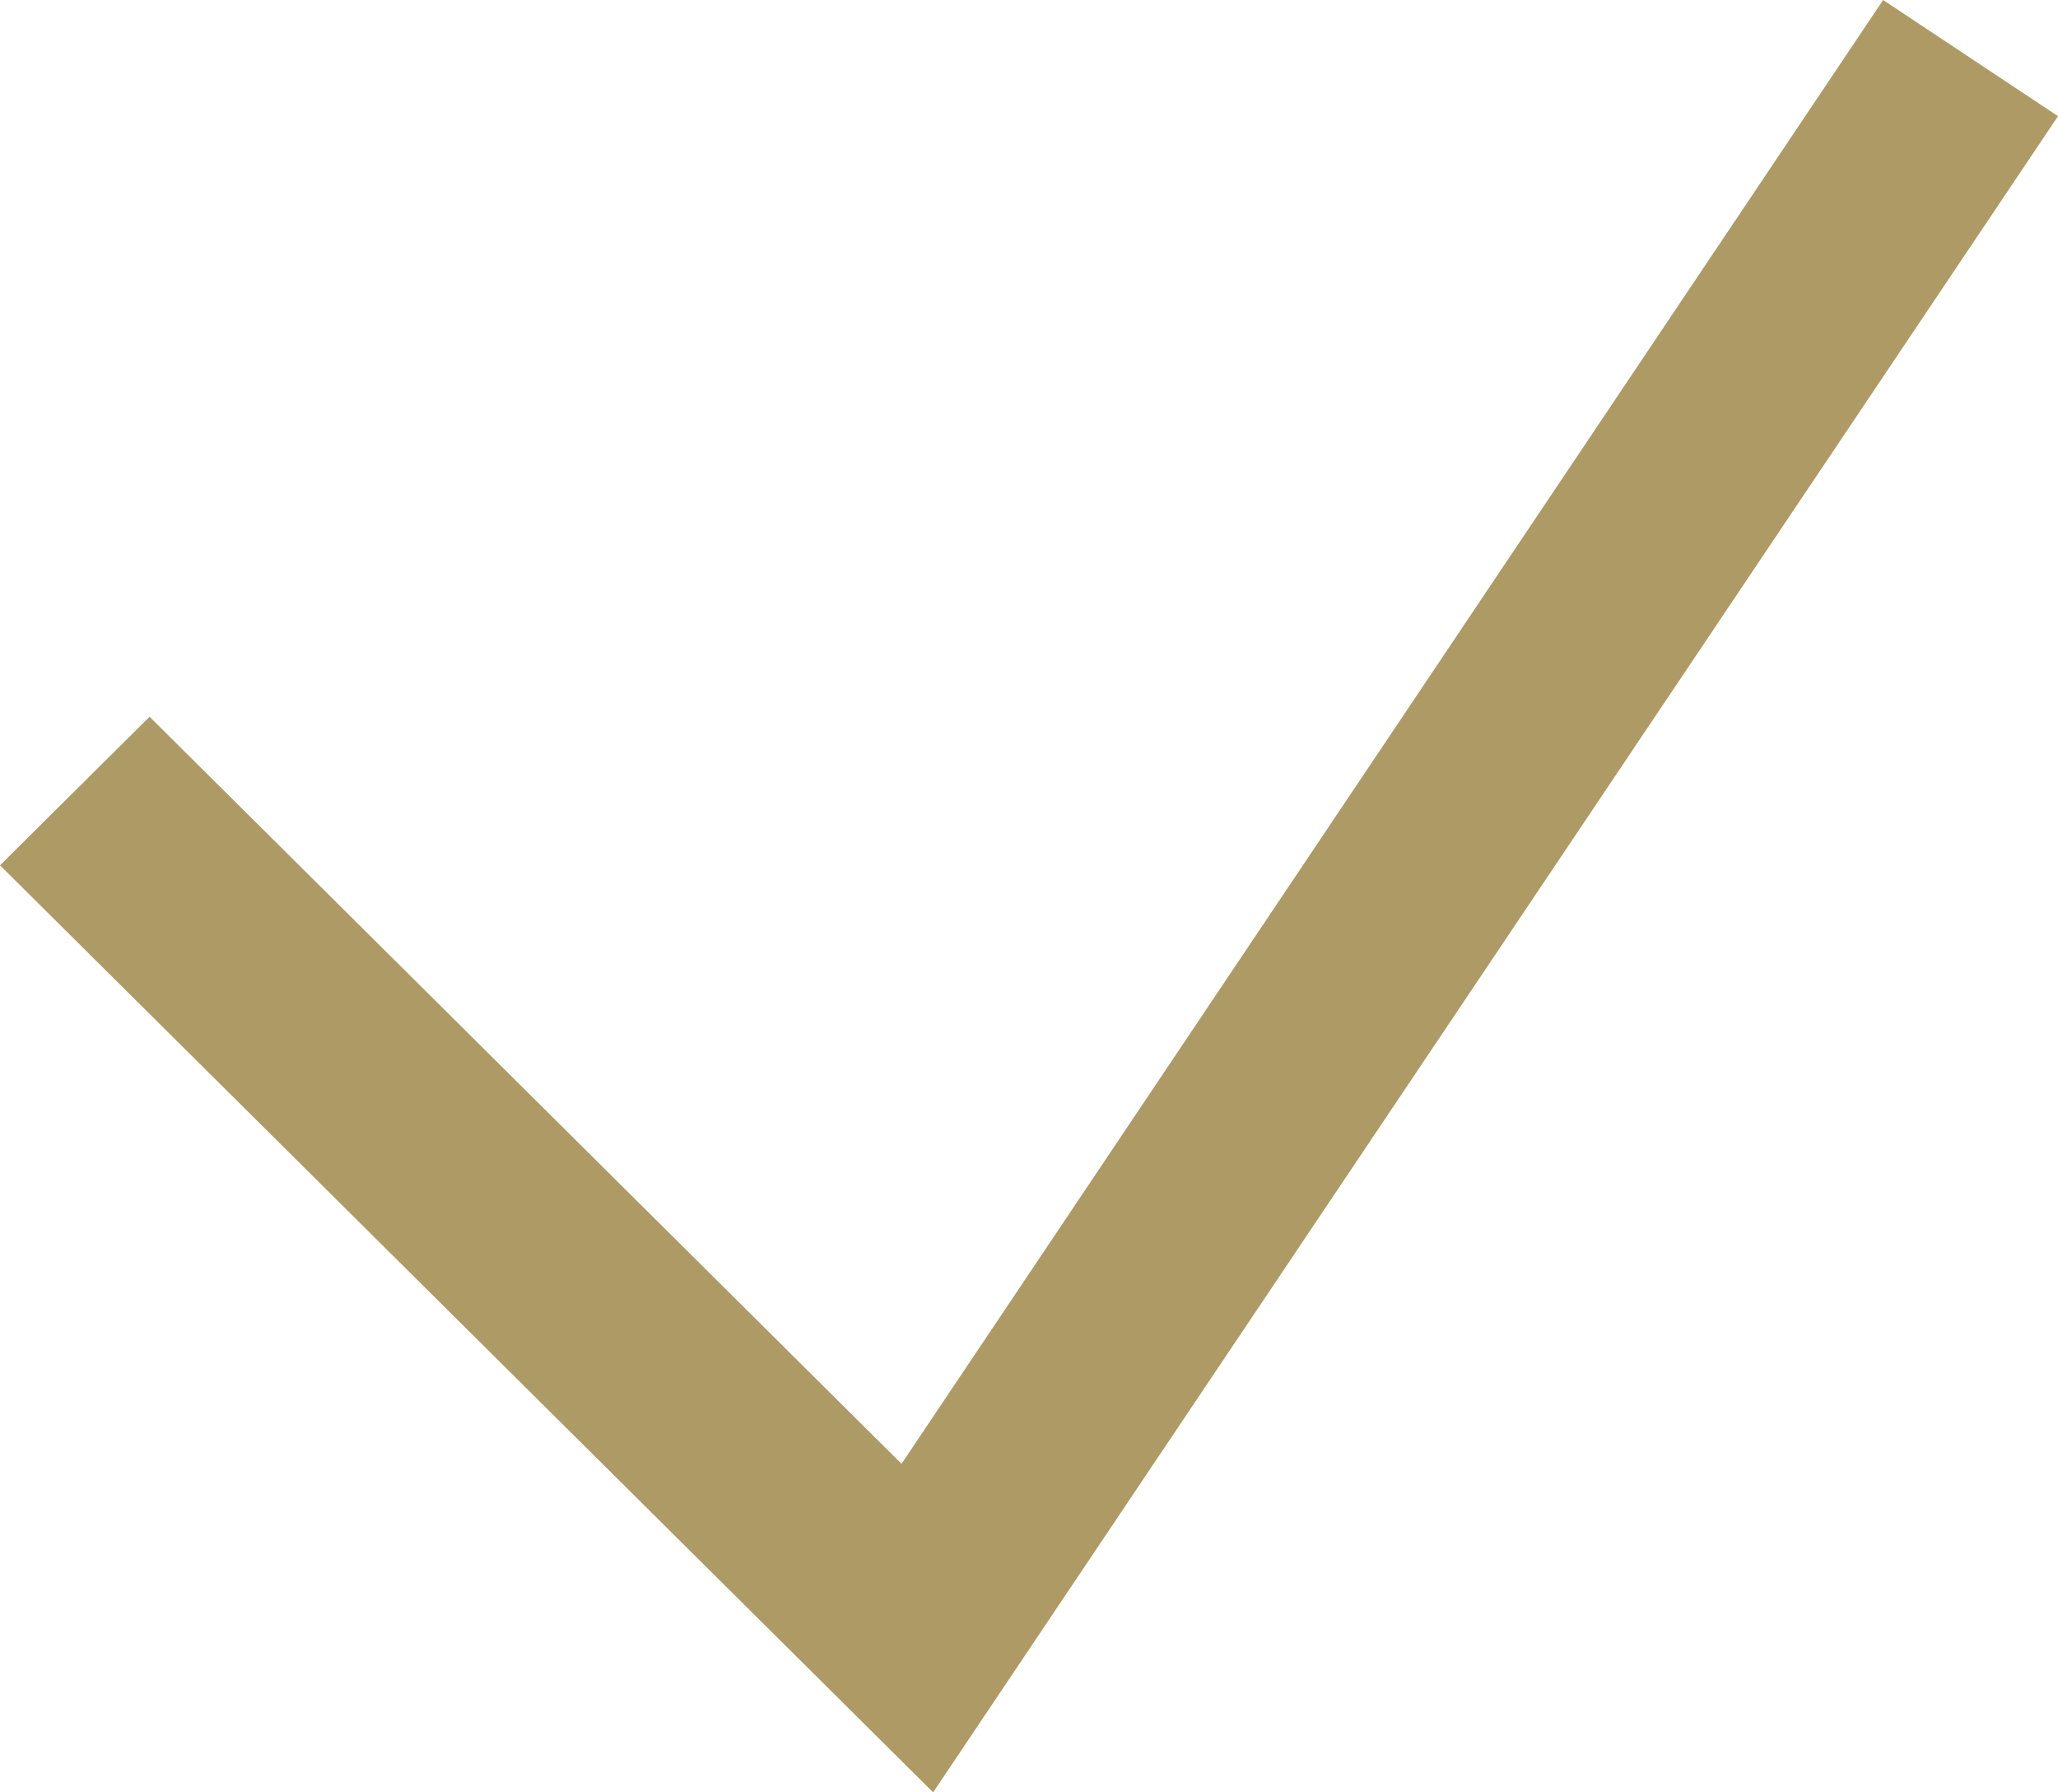 <svg width="31" height="27" viewBox="0 0 31 27" fill="none" xmlns="http://www.w3.org/2000/svg">
<path fill-rule="evenodd" clip-rule="evenodd" d="M14.056 27L0 13.035L2.253 10.797L13.58 22.051L28.366 0L31 1.75L14.056 27Z" fill="#AE9A64"/>
</svg>
